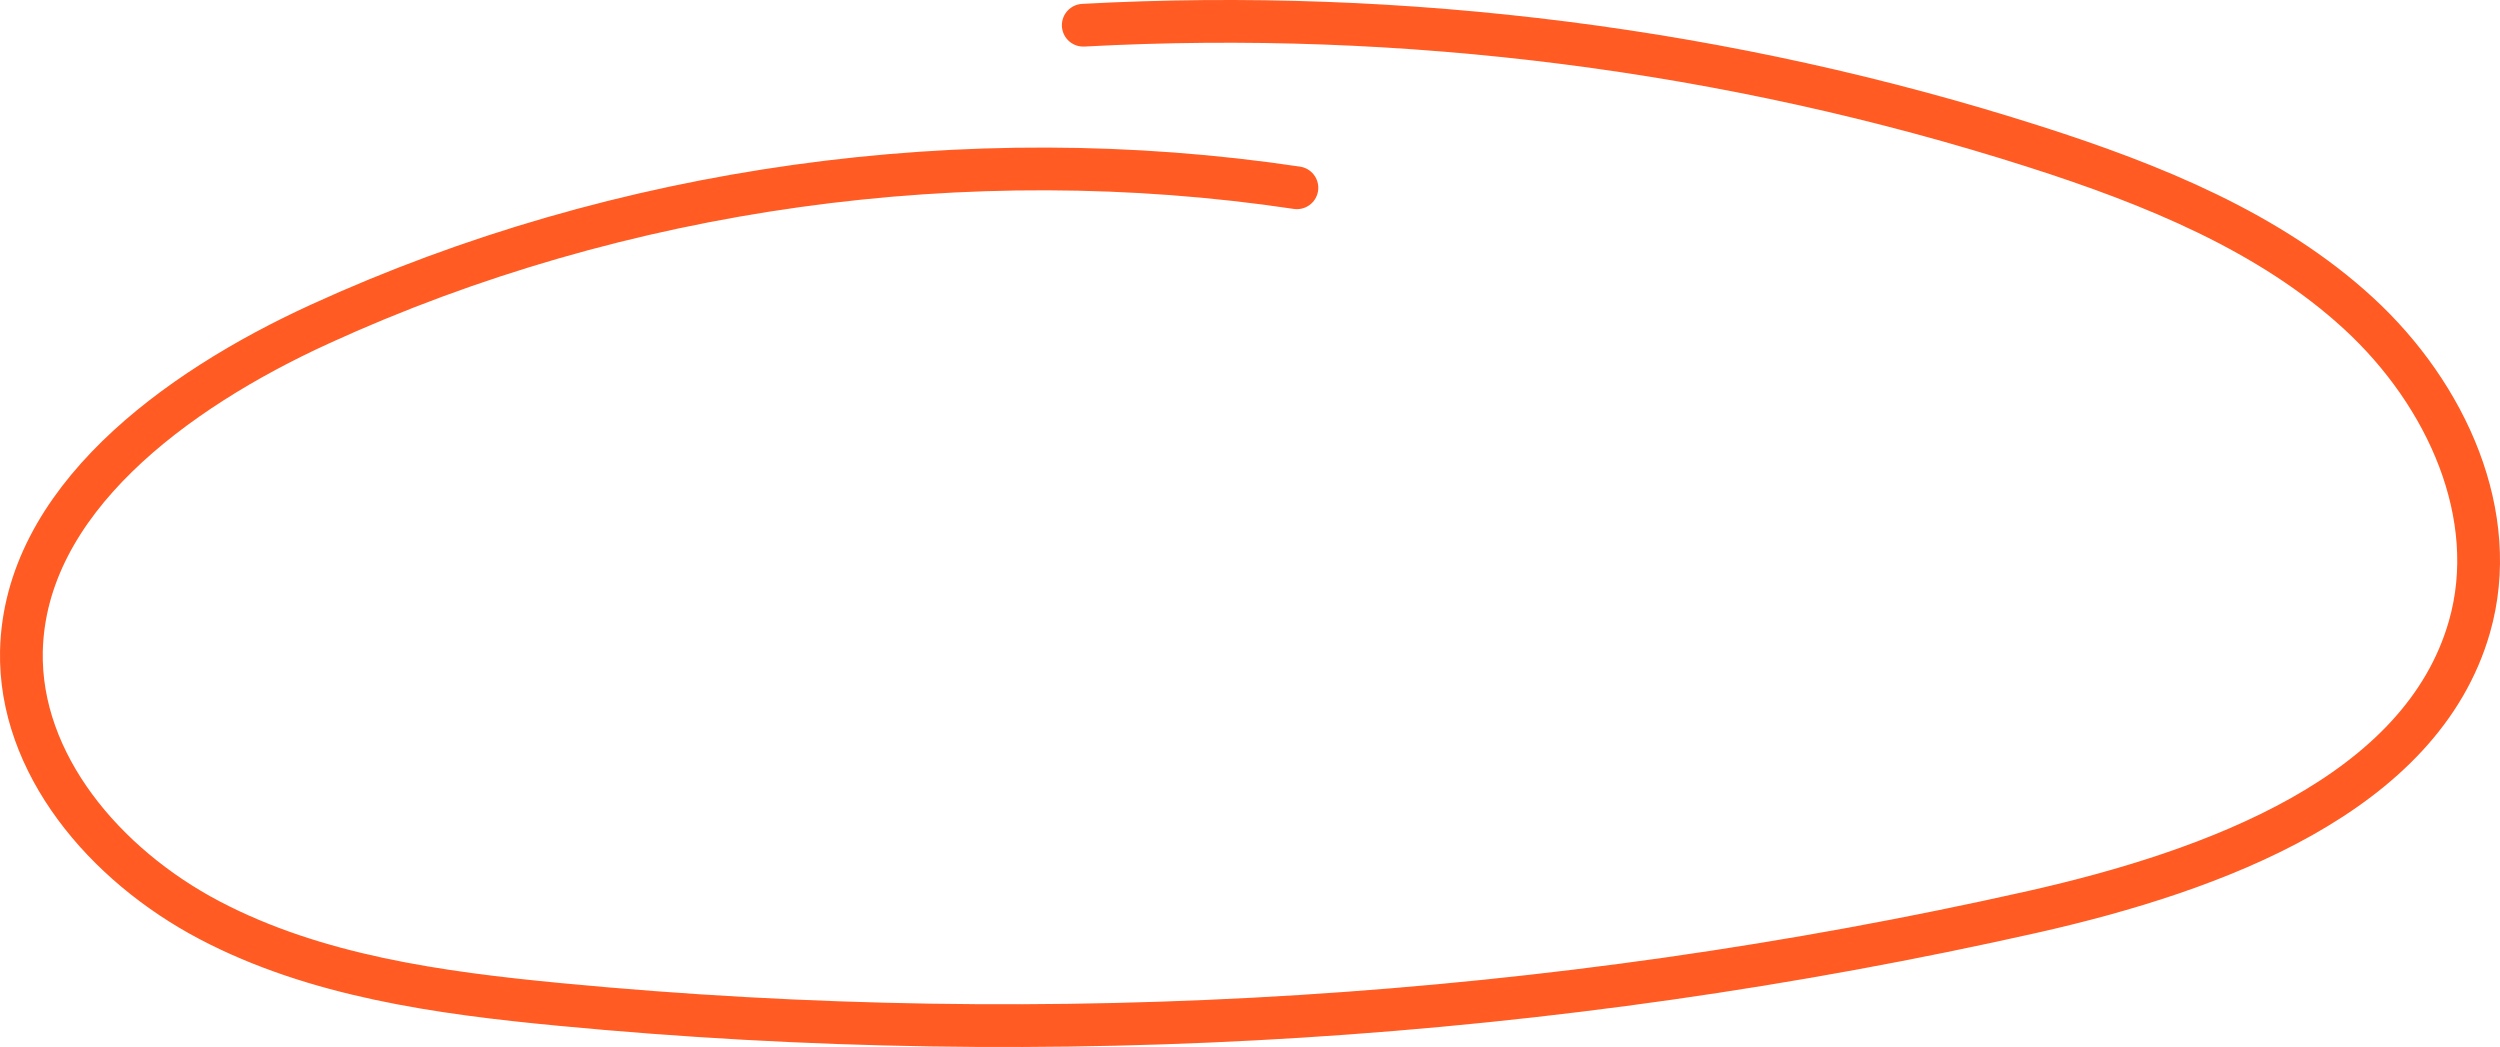 <svg width="117" height="49" viewBox="0 0 117 49" fill="none" xmlns="http://www.w3.org/2000/svg">
<path d="M60.696 8.788C45.229 6.477 28.999 8.745 14.966 15.169C8.144 18.291 1.158 23.459 1.002 30.479C0.893 35.718 4.865 40.47 9.81 43.068C14.755 45.666 20.542 46.47 26.196 47.008C49.216 49.212 72.65 47.733 95.141 42.673C103.668 40.749 113.325 37.168 115.568 29.345C117.063 24.134 114.517 18.471 110.381 14.666C106.246 10.862 100.725 8.623 95.195 6.857C80.959 2.307 65.742 0.369 50.696 1.18" stroke="#FF5B22" stroke-width="2" stroke-miterlimit="10" stroke-linecap="round"/>
</svg>
